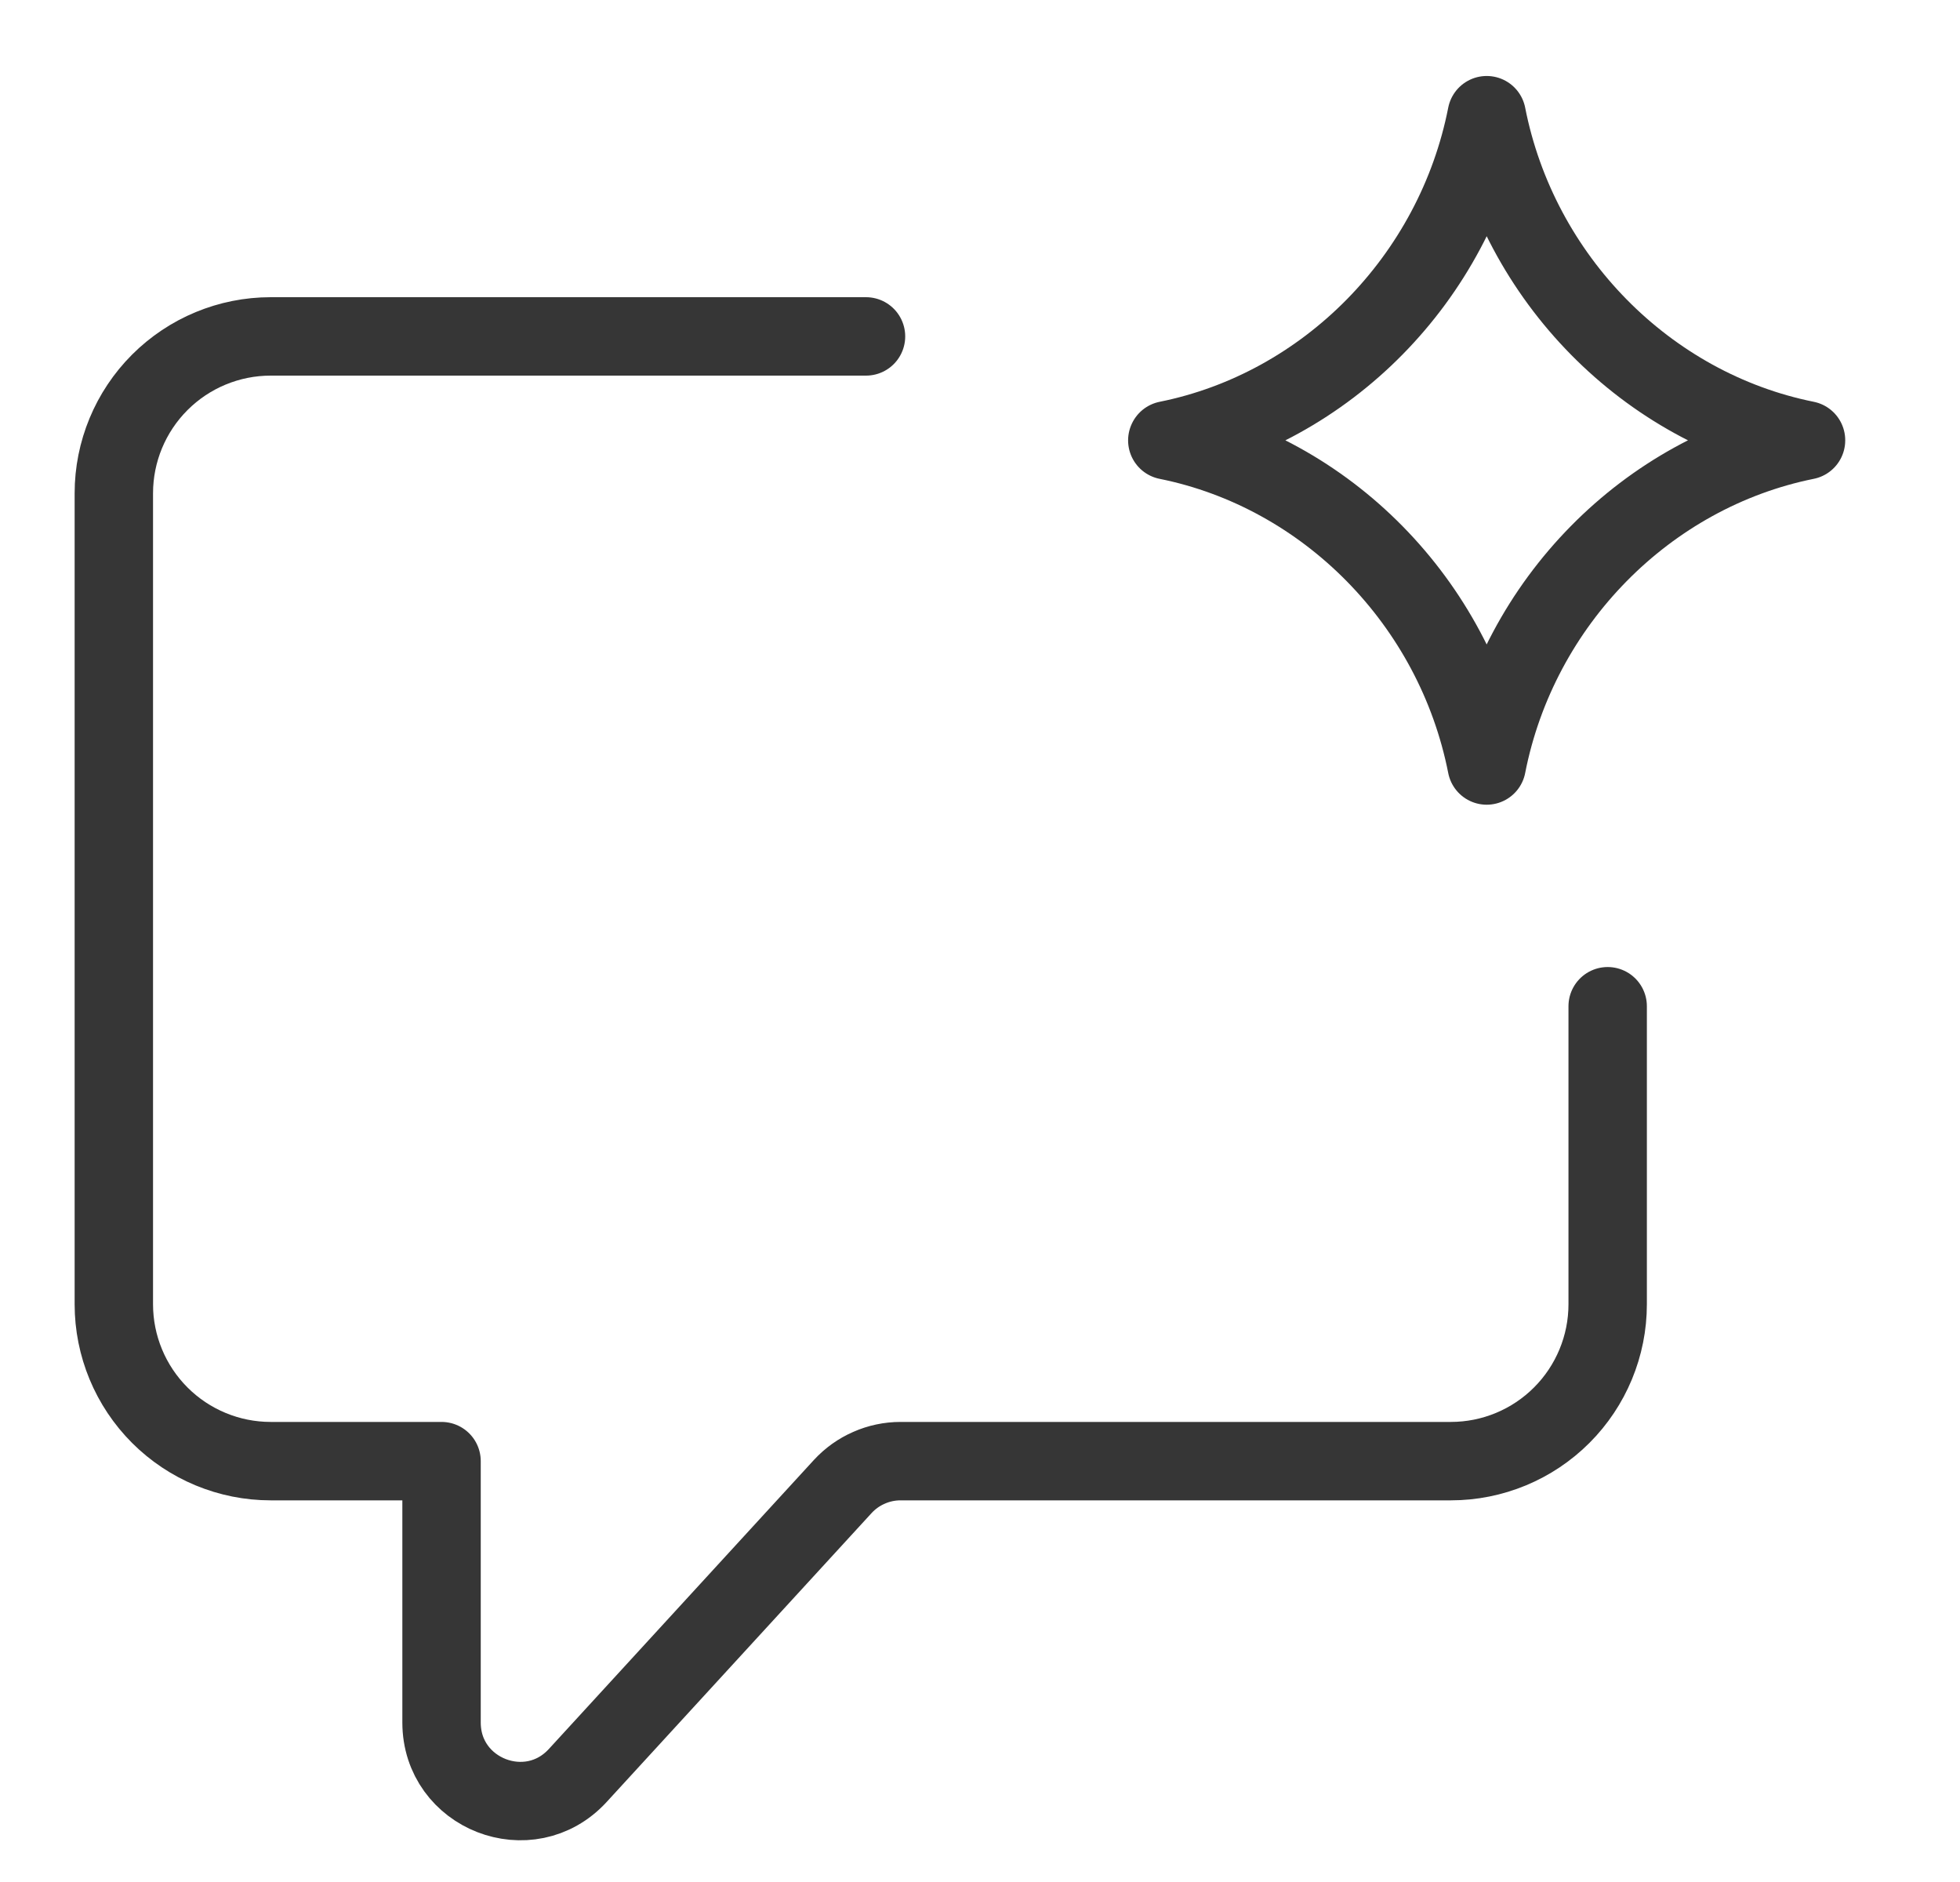 <svg width="25" height="24" viewBox="0 0 25 24" fill="none" xmlns="http://www.w3.org/2000/svg">
<g id="Ai Chat Spark" clip-path="url(#clip0_9_532)">
<path id="Vector" d="M14.89 5.614C16.92 5.206 18.554 3.551 18.963 1.469C19.372 3.551 21.006 5.206 23.036 5.614M23.036 5.616C21.006 6.025 19.371 7.679 18.963 9.762C18.553 7.679 16.92 6.025 14.889 5.616" stroke="#363636" stroke-linecap="round" stroke-linejoin="round"/>
<path id="Vector_2" d="M11.046 4.29H3.452C2.922 4.29 2.413 4.501 2.038 4.876C1.663 5.251 1.452 5.76 1.452 6.29V16.633C1.452 17.163 1.663 17.672 2.038 18.047C2.413 18.422 2.922 18.633 3.452 18.633H5.632V21.966C5.632 22.878 6.752 23.314 7.369 22.642L10.749 18.957C10.843 18.855 10.957 18.773 11.084 18.718C11.21 18.662 11.348 18.633 11.486 18.633H18.506C19.037 18.633 19.545 18.422 19.92 18.047C20.295 17.672 20.506 17.163 20.506 16.633V12.832" stroke="#363636" stroke-linecap="round" stroke-linejoin="round"/>
</g>
<defs>
<clipPath id="clip0_9_532">
<rect width="24" height="24" fill="white" transform="translate(0.244)"/>
</clipPath>
</defs>
</svg>
